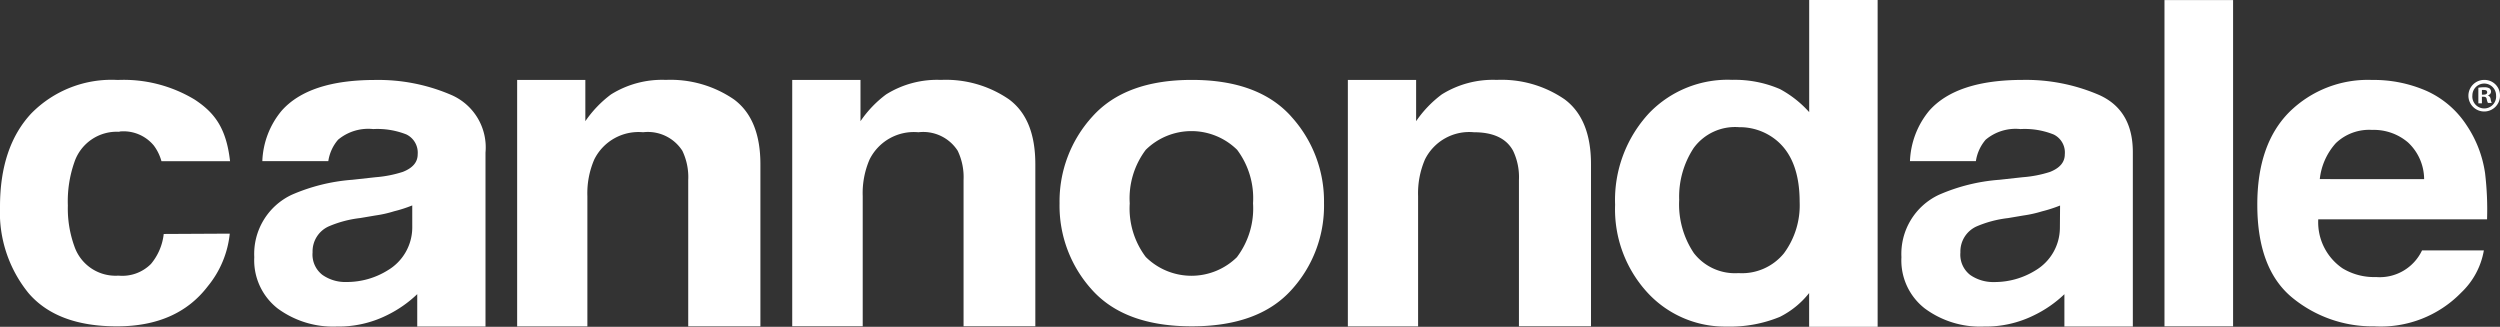 <svg id="se-logo-row-360wht-Cannondale" xmlns="http://www.w3.org/2000/svg" width="210" height="27.451" viewBox="0 0 210 27.451">
  <rect x="0" y="0" width="210" height="27.451" fill="#333333" stroke="none"/>
  <defs>
    <style>
      .cls-1 {
        fill: #fff;
      }
    </style>
  </defs>
  <path id="Path_537" data-name="Path 537" class="cls-1" d="M292.415,0V9.419a9.032,9.032,0,0,0-2.457-1.936,9.581,9.581,0,0,0-4.014-.776,9.158,9.158,0,0,0-6.938,2.756,10.721,10.721,0,0,0-2.894,7.734,10.339,10.339,0,0,0,2.707,7.37,8.844,8.844,0,0,0,6.682,2.865,10.967,10.967,0,0,0,4.452-.816,7.306,7.306,0,0,0,2.457-2v2.835h5.754V0ZM290.3,21.27a4.551,4.551,0,0,1-3.823,1.671,4.37,4.37,0,0,1-3.749-1.68,7.341,7.341,0,0,1-1.233-4.476,7.449,7.449,0,0,1,1.214-4.348,4.311,4.311,0,0,1,3.813-1.754,4.859,4.859,0,0,1,2.992.983q2.1,1.592,2.1,5.3a6.776,6.776,0,0,1-1.312,4.3Z" transform="translate(-140.443)"/>
  <path id="Path_538" data-name="Path 538" class="cls-1" d="M60.055,14.945a15.453,15.453,0,0,0-6.437-1.277q-5.572,0-7.861,2.589a7.007,7.007,0,0,0-1.617,4.23h5.542a3.538,3.538,0,0,1,.821-1.8,3.948,3.948,0,0,1,2.948-.894,6.609,6.609,0,0,1,2.791.452,1.7,1.7,0,0,1,.948,1.666c0,.663-.413,1.145-1.238,1.474a9.827,9.827,0,0,1-2.295.452l-1.965.216a15.612,15.612,0,0,0-5.08,1.258,5.488,5.488,0,0,0-3.149,5.243,5.135,5.135,0,0,0,1.965,4.309,7.861,7.861,0,0,0,4.958,1.518,9.149,9.149,0,0,0,4.216-.948,10.013,10.013,0,0,0,2.55-1.774v2.722h5.734V19.77A4.8,4.8,0,0,0,60.055,14.945ZM56.734,26.113a4.191,4.191,0,0,1-2.059,3.543,6.5,6.5,0,0,1-3.469.983,3.341,3.341,0,0,1-2.015-.595,2.152,2.152,0,0,1-.83-1.9,2.3,2.3,0,0,1,1.356-2.177,9.419,9.419,0,0,1,2.643-.7l1.307-.221a9.586,9.586,0,0,0,1.543-.349,11.2,11.2,0,0,0,1.523-.491Z" transform="translate(-22.104 -6.951)"/>
  <path id="Path_539" data-name="Path 539" class="cls-1" d="M153.659,15.294a9.356,9.356,0,0,0-5.724-1.641,8.083,8.083,0,0,0-4.609,1.219,9.336,9.336,0,0,0-2.152,2.25V13.658H135.44v20.69h5.921V23.411a7.105,7.105,0,0,1,.58-3.081,4.154,4.154,0,0,1,4.1-2.28,3.44,3.44,0,0,1,3.3,1.558,5.14,5.14,0,0,1,.491,2.457V34.348h6.029V20.738C155.86,18.2,155.138,16.395,153.659,15.294Z" transform="translate(-68.893 -6.941)"/>
  <path id="Path_540" data-name="Path 540" class="cls-1" d="M200.61,16.741q-2.756-3.081-8.353-3.081T183.9,16.741a10.564,10.564,0,0,0-2.756,7.282,10.5,10.5,0,0,0,2.752,7.3q2.756,3.036,8.353,3.036t8.353-3.036a10.476,10.476,0,0,0,2.756-7.306,10.569,10.569,0,0,0-2.752-7.277Zm-4.55,11.792a5.451,5.451,0,0,1-7.675,0,6.765,6.765,0,0,1-1.346-4.5,6.765,6.765,0,0,1,1.346-4.5,5.469,5.469,0,0,1,7.675,0,6.775,6.775,0,0,1,1.336,4.491,6.781,6.781,0,0,1-1.336,4.5Z" transform="translate(-92.141 -6.948)"/>
  <path id="Path_541" data-name="Path 541" class="cls-1" d="M106.624,15.294a9.42,9.42,0,0,0-5.719-1.641,8.1,8.1,0,0,0-4.614,1.223,9.5,9.5,0,0,0-2.152,2.245V13.658H88.41v20.7h5.9V23.416a7.149,7.149,0,0,1,.58-3.081,4.15,4.15,0,0,1,4.1-2.285,3.438,3.438,0,0,1,3.3,1.562,5.12,5.12,0,0,1,.491,2.457V34.354h6.063V20.743Q108.845,16.94,106.624,15.294Z" transform="translate(-44.97 -6.942)"/>
  <path id="Path_542" data-name="Path 542" class="cls-1" d="M248.649,15.294a9.347,9.347,0,0,0-5.719-1.641,8.112,8.112,0,0,0-4.609,1.219,9.443,9.443,0,0,0-2.157,2.25V13.658H230.43v20.7h5.9V23.411a7.164,7.164,0,0,1,.58-3.081,4.152,4.152,0,0,1,4.1-2.28q2.457,0,3.3,1.558a5.144,5.144,0,0,1,.491,2.457V34.349h6.053V20.739Q250.855,16.945,248.649,15.294Z" transform="translate(-117.21 -6.942)"/>
  <rect id="Rectangle_80" data-name="Rectangle 80" class="cls-1" width="5.763" height="27.407" transform="translate(181.816 0.005)"/>
  <path id="Path_543" data-name="Path 543" class="cls-1" d="M10.048,18a3.3,3.3,0,0,1,2.869,1.174,3.931,3.931,0,0,1,.644,1.317h5.763c-.314-2.786-1.307-4.083-2.982-5.179A11.545,11.545,0,0,0,9.891,13.67a9.446,9.446,0,0,0-7.267,2.815Q0,19.3,0,24.322a10.744,10.744,0,0,0,2.4,7.257q2.4,2.791,7.429,2.786,5.056,0,7.626-3.366A8.3,8.3,0,0,0,19.3,26.578l-5.547.029a4.732,4.732,0,0,1-1.071,2.516,3.394,3.394,0,0,1-2.732.983,3.651,3.651,0,0,1-3.7-2.457A9.335,9.335,0,0,1,5.7,24.209,9.91,9.91,0,0,1,6.24,20.6a3.754,3.754,0,0,1,3.788-2.575" transform="translate(0 -6.953)"/>
  <path id="Path_544" data-name="Path 544" class="cls-1" d="M341.694,14.935a15.5,15.5,0,0,0-6.437-1.277q-5.572,0-7.862,2.589a7.051,7.051,0,0,0-1.616,4.235h5.537a3.572,3.572,0,0,1,.821-1.8,3.907,3.907,0,0,1,2.924-.894,6.52,6.52,0,0,1,2.791.457,1.68,1.68,0,0,1,.933,1.666c0,.658-.413,1.145-1.238,1.474a9.782,9.782,0,0,1-2.295.447l-1.965.216a15.512,15.512,0,0,0-5.08,1.263,5.479,5.479,0,0,0-3.145,5.238,5.11,5.11,0,0,0,1.965,4.309,7.8,7.8,0,0,0,4.958,1.518,9.119,9.119,0,0,0,4.216-.948,9.915,9.915,0,0,0,2.55-1.769v2.717H344.5V19.76Q344.512,16.215,341.694,14.935Zm-3.321,11.173a4.181,4.181,0,0,1-2.044,3.547,6.505,6.505,0,0,1-3.469.983,3.39,3.39,0,0,1-2.014-.59,2.152,2.152,0,0,1-.83-1.9,2.309,2.309,0,0,1,1.356-2.182,9.42,9.42,0,0,1,2.643-.7l1.307-.221a10.1,10.1,0,0,0,1.543-.344,11.961,11.961,0,0,0,1.523-.491Z" transform="translate(-165.342 -6.946)"/>
  <path id="Path_545" data-name="Path 545" class="cls-1" d="M405.043,21.5a9.689,9.689,0,0,0-1.553-4.034,7.862,7.862,0,0,0-3.366-2.884,11.055,11.055,0,0,0-4.574-.919,9.373,9.373,0,0,0-6.962,2.707q-2.683,2.707-2.678,7.778,0,5.4,2.948,7.812a10.618,10.618,0,0,0,6.879,2.4,9.429,9.429,0,0,0,7.316-2.85,6.357,6.357,0,0,0,1.887-3.528h-5.194a3.931,3.931,0,0,1-3.872,2.236,5.09,5.09,0,0,1-2.806-.732,4.686,4.686,0,0,1-2.039-4.113h14.18a25.661,25.661,0,0,0-.167-3.877Zm-13.885.491a5.356,5.356,0,0,1,1.351-3.022,4.044,4.044,0,0,1,3.041-1.11,4.422,4.422,0,0,1,3.017,1.051,4.245,4.245,0,0,1,1.356,3.086Z" transform="translate(-196.296 -6.947)"/>
  <path id="Path_546" data-name="Path 546" class="cls-1" d="M424.654,14.952a1.327,1.327,0,1,1-1.322-1.292,1.3,1.3,0,0,1,1.322,1.292Zm-2.319,0a1,1,0,1,0,1.99.01.995.995,0,0,0-1.99,0Zm.8.678h-.3V14.318a2.55,2.55,0,0,1,.491-.039.816.816,0,0,1,.447.093.364.364,0,0,1,.128.285.334.334,0,0,1-.27.3h0a.383.383,0,0,1,.236.314,1.1,1.1,0,0,0,.093.324h-.319a1.146,1.146,0,0,1-.1-.314c-.025-.142-.1-.206-.265-.206h-.142Zm0-.732h.142c.167,0,.3-.054.3-.192s-.088-.2-.275-.2a1.028,1.028,0,0,0-.167,0Z" transform="translate(-214.654 -6.948)"/>
</svg>
